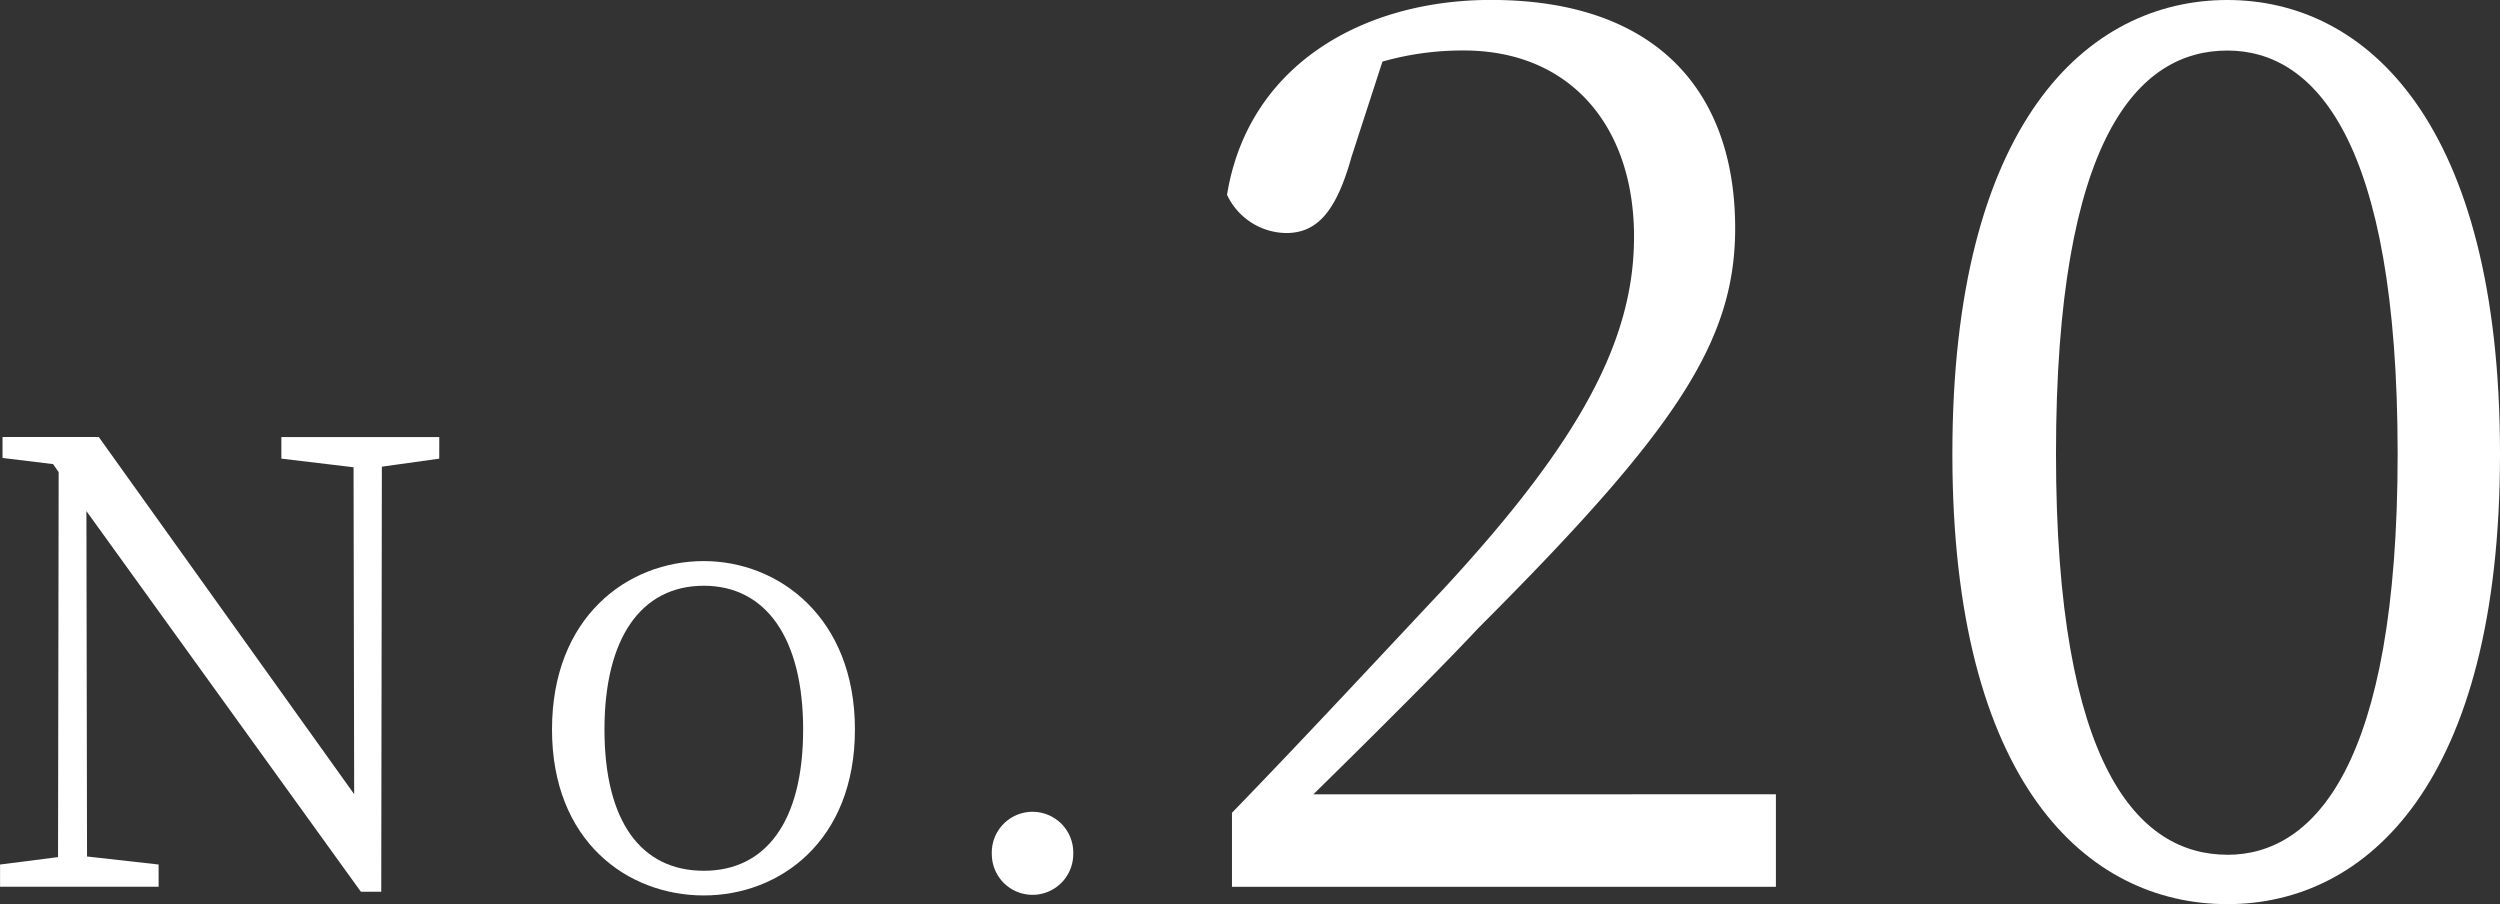 <svg xmlns="http://www.w3.org/2000/svg" width="81.063" height="29.315" viewBox="0 0 81.063 29.315">
  <rect x="0" y="0" width="81.063" height="29.315" fill="#333333" stroke="none"/>
  <g id="plan-no20" transform="translate(-294.828 -2317.111)">
    <g id="グループ_1129" data-name="グループ 1129">
      <g id="グループ_1128" data-name="グループ 1128">
        <path id="パス_2488" data-name="パス 2488" d="M309.07,2331.983l-1.86.26-.02,13.783h-.66l-8.9-12.343.02,11.2,2.321.26v.72h-5.141v-.72l1.88-.24.02-12.483-.18-.26-1.64-.2v-.68h3.12l8.282,11.582-.02-10.6-2.341-.28v-.7h5.121Z" fill="#fff"/>
        <path id="パス_2489" data-name="パス 2489" d="M312.727,2340.765c0-3.641,2.441-5.461,4.922-5.461,2.42,0,4.9,1.82,4.9,5.461,0,3.621-2.441,5.381-4.9,5.381C315.168,2346.146,312.727,2344.386,312.727,2340.765Zm8.143,0c0-2.981-1.221-4.661-3.221-4.661-2.021,0-3.221,1.68-3.221,4.661,0,3,1.2,4.581,3.221,4.581C319.649,2345.346,320.87,2343.766,320.87,2340.765Z" fill="#fff"/>
        <path id="パス_2490" data-name="パス 2490" d="M326.988,2344.806a1.321,1.321,0,1,1,2.64,0,1.32,1.32,0,1,1-2.64,0Z" fill="#fff"/>
      </g>
    </g>
    <g id="グループ_1131" data-name="グループ 1131">
      <g id="グループ_1130" data-name="グループ 1130">
        <path id="パス_2491" data-name="パス 2491" d="M352.412,2342.866v3H334.775v-2.4c2.479-2.559,4.959-5.239,6.878-7.278,4.4-4.76,6.159-8.039,6.159-11.4,0-3.6-2.079-6.04-5.519-6.04a9.49,9.49,0,0,0-2.639.36l-1,3.08c-.48,1.72-1.08,2.479-2.12,2.479a2.148,2.148,0,0,1-1.919-1.239c.679-4.2,4.4-6.319,8.558-6.319,5.4,0,7.918,3,7.918,7.4,0,3.68-1.919,6.559-8.318,12.958-1.12,1.2-3.159,3.24-5.359,5.4Z" fill="#fff"/>
        <path id="パス_2492" data-name="パス 2492" d="M375.891,2331.828c0,10.678-4.319,14.6-8.839,14.6-4.558,0-8.918-3.92-8.918-14.6,0-10.718,4.36-14.717,8.918-14.717C371.572,2317.111,375.891,2321.11,375.891,2331.828Zm-8.839,13c2.8,0,5.52-2.88,5.52-13,0-10.238-2.72-13.078-5.52-13.078-2.879,0-5.558,2.8-5.558,13.078C361.494,2341.986,364.173,2344.826,367.052,2344.826Z" fill="#fff"/>
      </g>
    </g>
  </g>
</svg>
